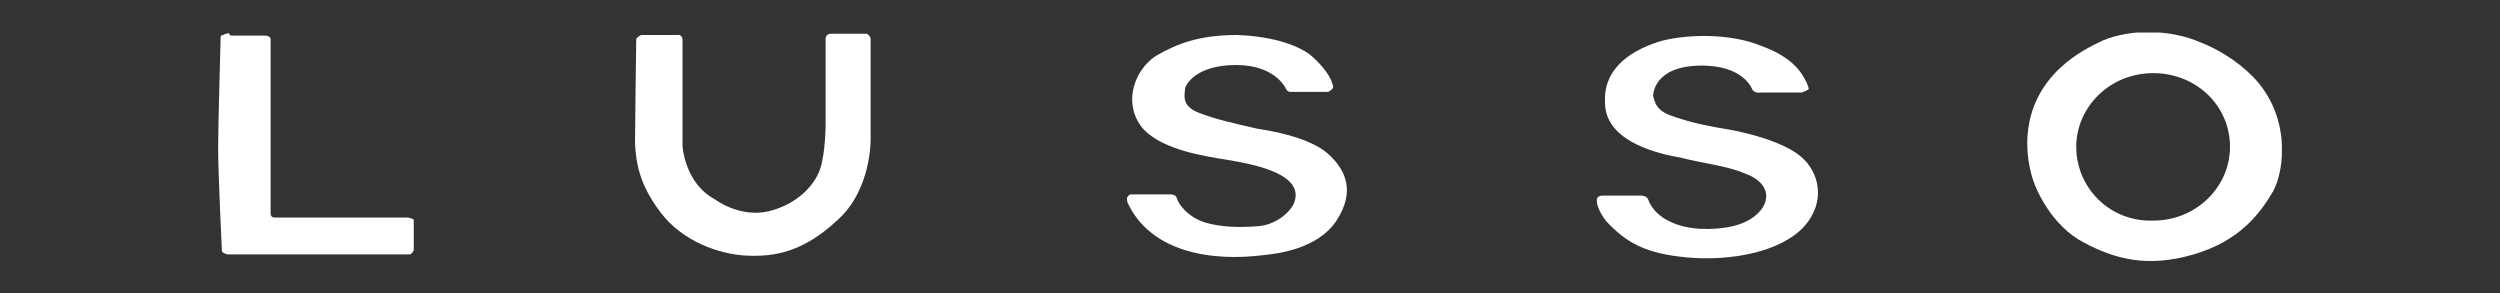 <?xml version="1.0" encoding="utf-8"?>
<!-- Generator: Adobe Illustrator 25.4.1, SVG Export Plug-In . SVG Version: 6.00 Build 0)  -->
<svg version="1.1" id="Layer_2_00000172401454497996889890000013144611692134632377_"
	 xmlns="http://www.w3.org/2000/svg" xmlns:xlink="http://www.w3.org/1999/xlink" x="0px" y="0px" viewBox="0 0 400 46.9"
	 style="enable-background:new 0 0 400 46.9;" xml:space="preserve">
<rect x="0" y="0" width="400" height="46.9" fill="#333333" stroke="none"/>
<style type="text/css">
	.st0{clip-path:url(#SVGID_00000069375683630166265190000013324593895835757203_);fill:#FFFFFF;}
</style>
<g>
	<defs>
		<rect id="SVGID_1_" x="34.9" y="5.2" width="330.2" height="36.6"/>
	</defs>
	<clipPath id="SVGID_00000054959703014572884100000017344271773219963788_">
		<use xlink:href="#SVGID_1_"  style="overflow:visible;"/>
	</clipPath>
	<path style="clip-path:url(#SVGID_00000054959703014572884100000017344271773219963788_);fill:#FFFFFF;" d="M277.2,36.2
		c-1.7,0.4-5.8,0.9-9.2-0.4c-3.4-1.3-4.1-3.4-4.3-3.9c-0.2-0.6-1.1-0.6-1.1-0.6h-6.2c-1.1,0-0.9,0.9-0.9,0.9c0,1.3,1.5,3.2,1.5,3.2
		c3.2,3.4,6.2,5.2,13.1,5.8c6.9,0.6,14.8-0.9,18.5-4.9c3.7-4.1,2.4-8.8-0.4-11.2c-2.8-2.4-8.6-3.9-12.3-4.5
		c-3.7-0.6-6.4-1.3-8.8-2.2c-2.4-0.9-2.4-2.6-2.6-3c0-0.2,0-4.7,7.3-4.9c7.3-0.2,8.6,3.9,8.6,3.9c0.6,0.6,1.1,0.4,1.5,0.4h6.4
		c0,0,1.1-0.4,1.1-0.6c0-0.2-0.4-1.1-0.4-1.1c-0.9-1.9-2.6-4.1-7.3-5.8C277,5.4,270.5,5.4,266,6.5c-4.5,1.3-9.5,4.1-9.2,9.9
		c0,5.8,7.3,8,12,8.8c3.4,0.9,7.5,1.3,10.5,2.6C284.9,29.9,282.8,34.9,277.2,36.2"/>
	<path style="clip-path:url(#SVGID_00000054959703014572884100000017344271773219963788_);fill:#FFFFFF;" d="M36.4,40.7h29.2
		c0.2,0,0.6-0.6,0.6-0.6v-4.9c0-0.2-0.9-0.4-0.9-0.4H43.9c-0.6,0-0.6-0.6-0.6-0.6V6.3c0-0.6-0.9-0.6-0.9-0.6H37
		c-0.2,0-0.4-0.4-0.4-0.4S36,5.4,35.7,5.6c-0.4,0-0.4,0.4-0.4,0.4s-0.4,14.2-0.4,17.8c0,3.9,0.6,16.1,0.6,16.3
		C35.5,40.5,36.4,40.7,36.4,40.7"/>
	<path style="clip-path:url(#SVGID_00000054959703014572884100000017344271773219963788_);fill:#FFFFFF;" d="M108.3,5.6h-5.6
		c-0.4,0-0.9,0.6-0.9,0.6s-0.2,13.8-0.2,16.8c0.2,3,0.6,6.4,4.1,11c3.4,4.5,9.2,6.7,13.8,6.9c4.5,0.2,9-0.6,14.4-5.6
		c5.6-4.9,5.4-13.1,5.4-13.1V6.3c0-0.6-0.6-0.9-0.6-0.9H133c-1.1,0-0.9,1.1-0.9,1.1v13.3c0,0,0,4.7-0.9,7.3
		c-0.9,2.6-3.7,5.6-8.2,6.7c-4.7,1.1-8.6-1.9-8.6-1.9c-4.9-2.6-5.2-8.6-5.2-8.6v-17C109.1,5.4,108.3,5.6,108.3,5.6"/>
	<path style="clip-path:url(#SVGID_00000054959703014572884100000017344271773219963788_);fill:#FFFFFF;" d="M201.2,36.2
		c-2.8,0.2-5.6,0.2-8.4-0.6c-2.8-0.9-4.3-3-4.5-3.9c-0.2-0.6-0.9-0.6-0.9-0.6H181c-0.4,0-0.4,0.2-0.6,0.4c-0.2,0.2,0,0.9,0,0.9
		c3.7,8,13.5,9.5,21.9,8.4c1.9-0.2,8.6-0.9,11.6-5.6c3-4.7,1.3-8-1.1-10.3c-2.4-2.4-7.5-3.7-11.6-4.3c-3.9-0.9-6.7-1.5-9.5-2.6
		c-2.8-1.1-2.1-3-2.1-3.7s1.7-3.9,8.2-3.9c6.4,0,8,3.9,8,3.9c0.2,0.4,0.9,0.4,0,0.4h6.7c0,0,0.4-0.2,0.6-0.4
		c0.2-0.2,0.2-0.4,0.2-0.4c-0.2-1.5-1.7-3.4-3.4-4.9c-1.7-1.5-5.8-3.2-12-3.4c-6.2,0-9.7,1.5-12.7,3.2c-3,1.7-5.4,6.4-3.2,10.5
		c2.1,4.1,9.2,5.4,12.7,6c3.4,0.6,14.6,1.9,12.3,7.3C206.2,34.2,204,36,201.2,36.2"/>
	<path style="clip-path:url(#SVGID_00000054959703014572884100000017344271773219963788_);fill:#FFFFFF;" d="M344.5,35.3
		c-7.1,0.2-12.3-5.4-12.3-11.8s5.4-11.8,12.3-11.8s12.3,5.2,12.3,11.8C356.8,29.9,351.4,35.3,344.5,35.3 M360.5,12.3
		c-2.8-2.8-5.8-4.5-8.6-5.6c-4.5-1.9-10.7-2.2-15.5-0.2c-1.9,0.9-4.3,2.1-6.7,4.3c-6.9,6.4-5.4,14.4-4.7,17c0.6,2.6,3.4,8.4,8.4,11
		c4.9,2.6,10.1,4.1,17.6,1.9c7.5-2.2,10.7-6.7,12.7-10.1C365.6,27.1,366.5,18.5,360.5,12.3"/>
</g>
</svg>
